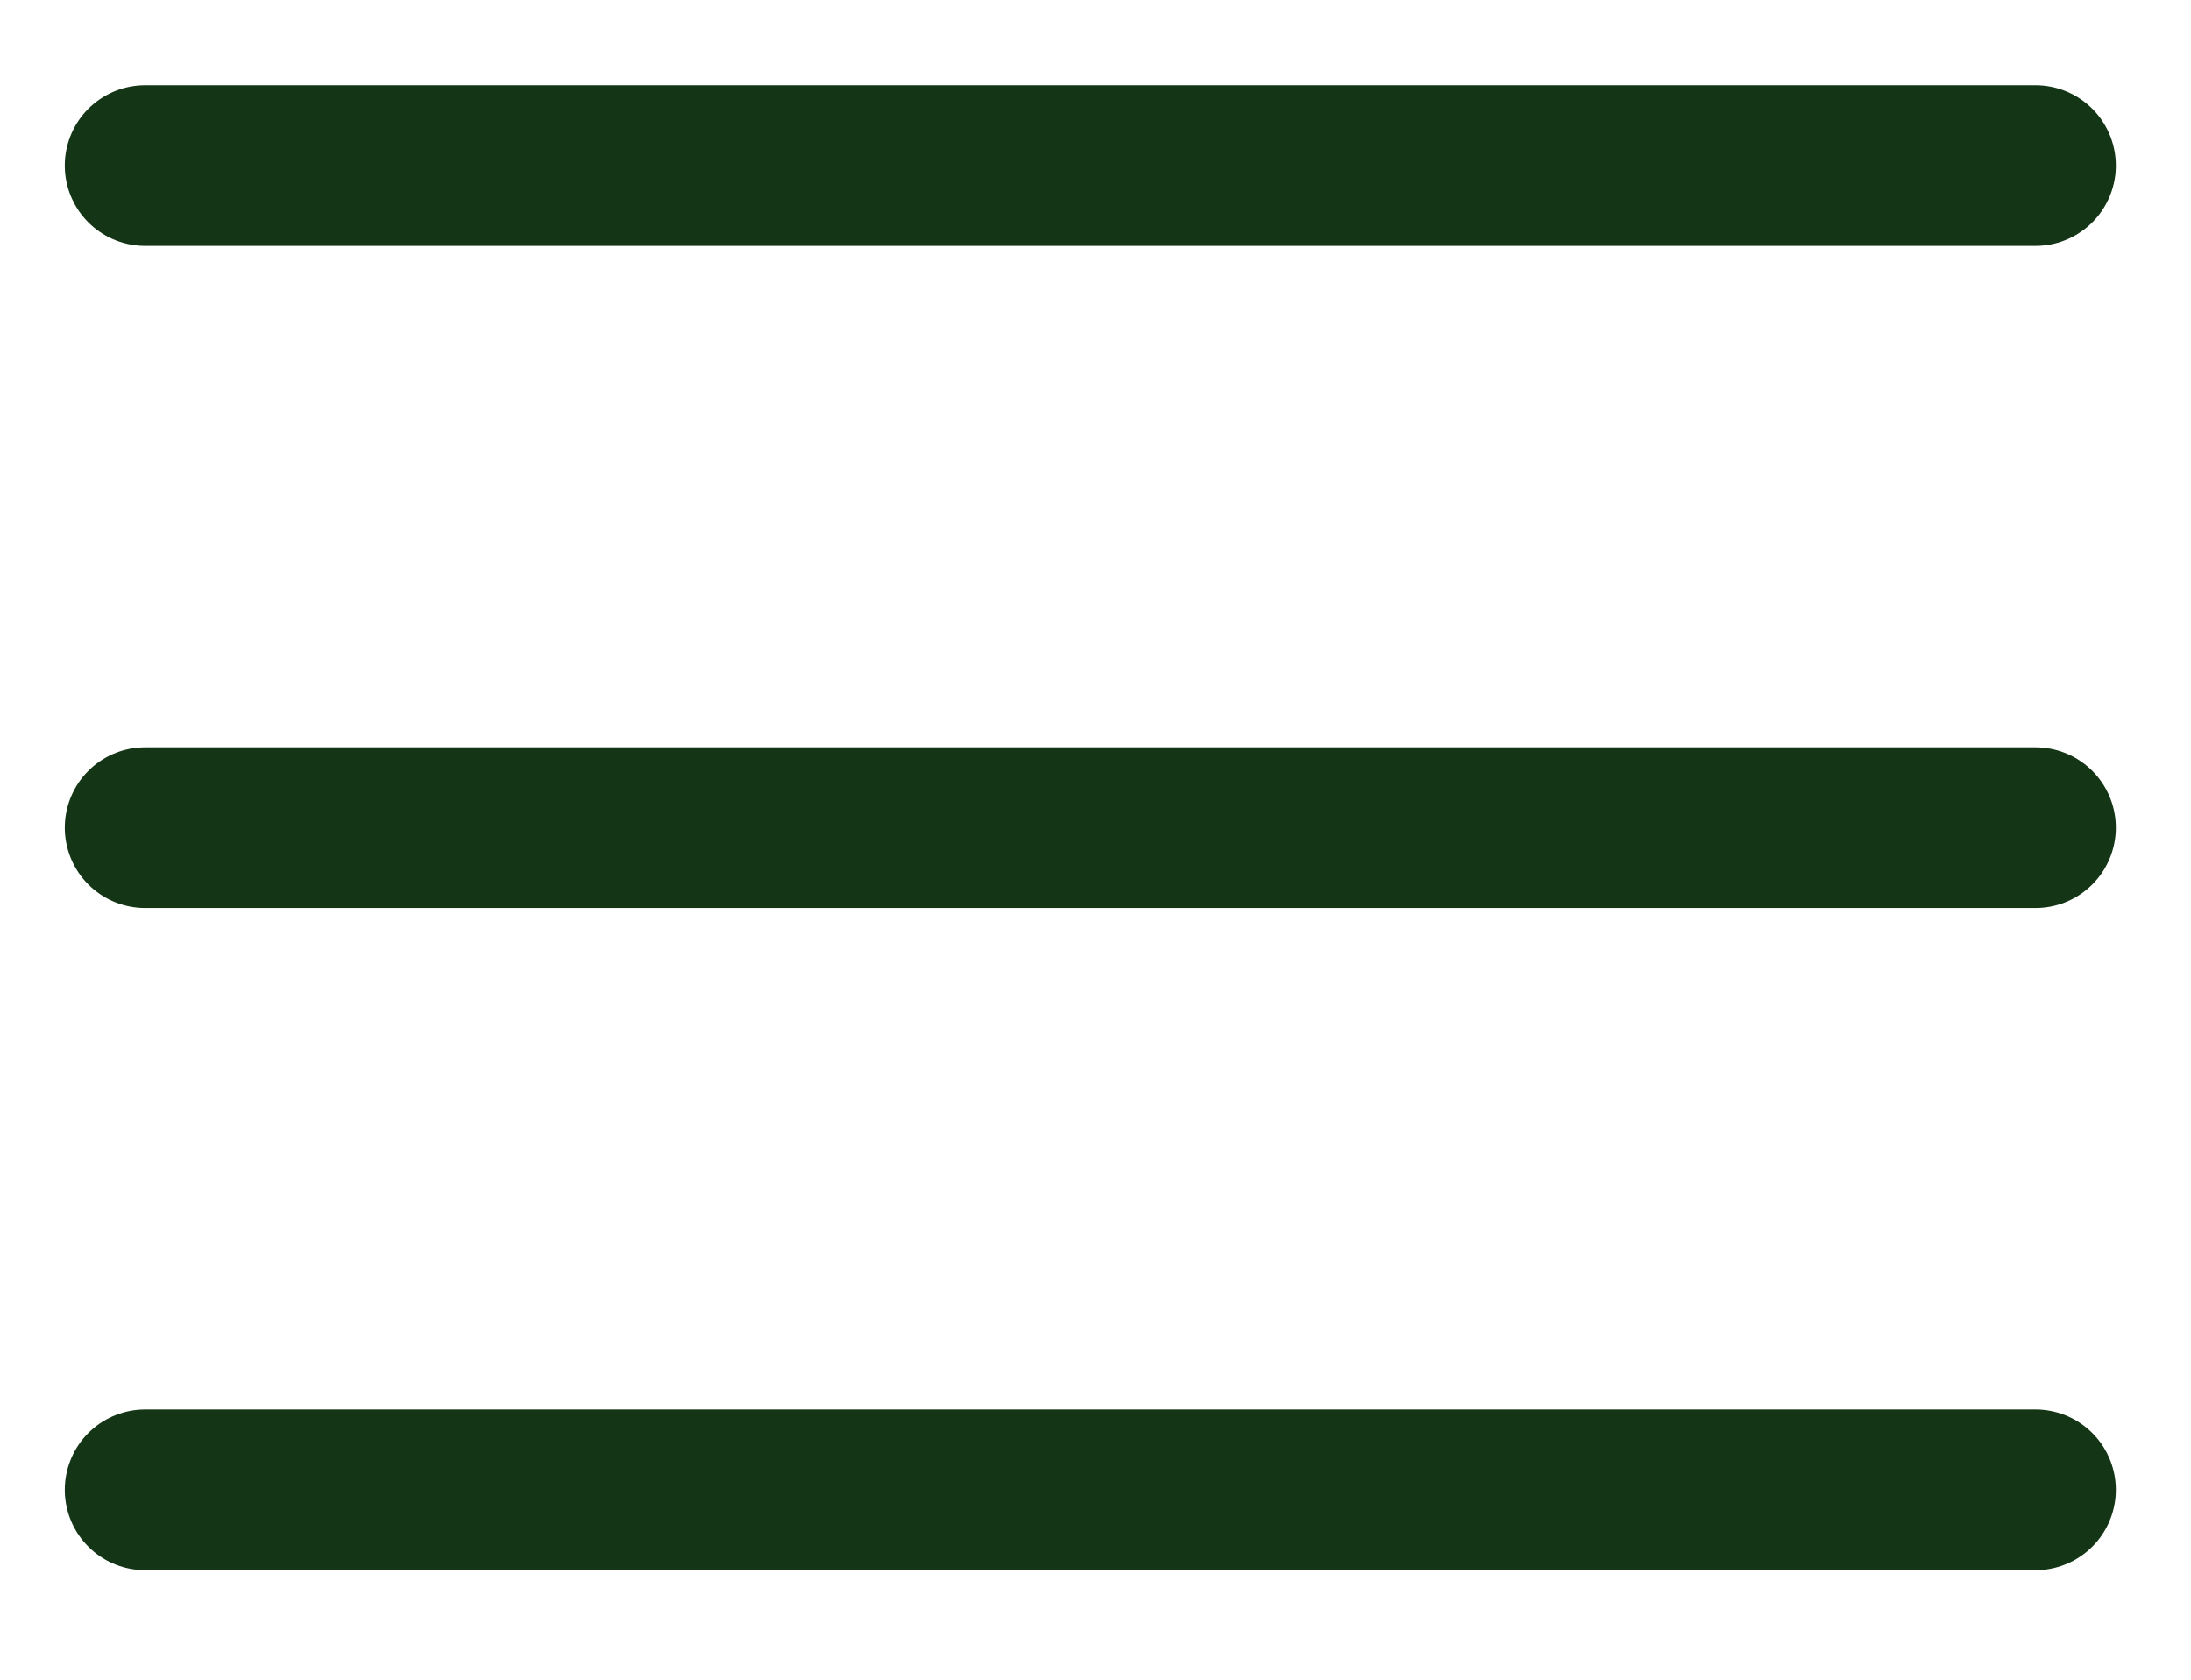 <svg width="30" height="23" viewBox="0 0 30 23" fill="none" xmlns="http://www.w3.org/2000/svg">
    <path d="M1.987 2.267H27.871" stroke="#143616" stroke-width="2.2" stroke-linecap="round" stroke-linejoin="round"/>
    <path d="M1.987 11.333H27.871" stroke="#143616" stroke-width="2.2" stroke-linecap="round" stroke-linejoin="round"/>
    <path d="M1.987 20.4H27.871" stroke="#143616" stroke-width="2.2" stroke-linecap="round" stroke-linejoin="round"/>
</svg>